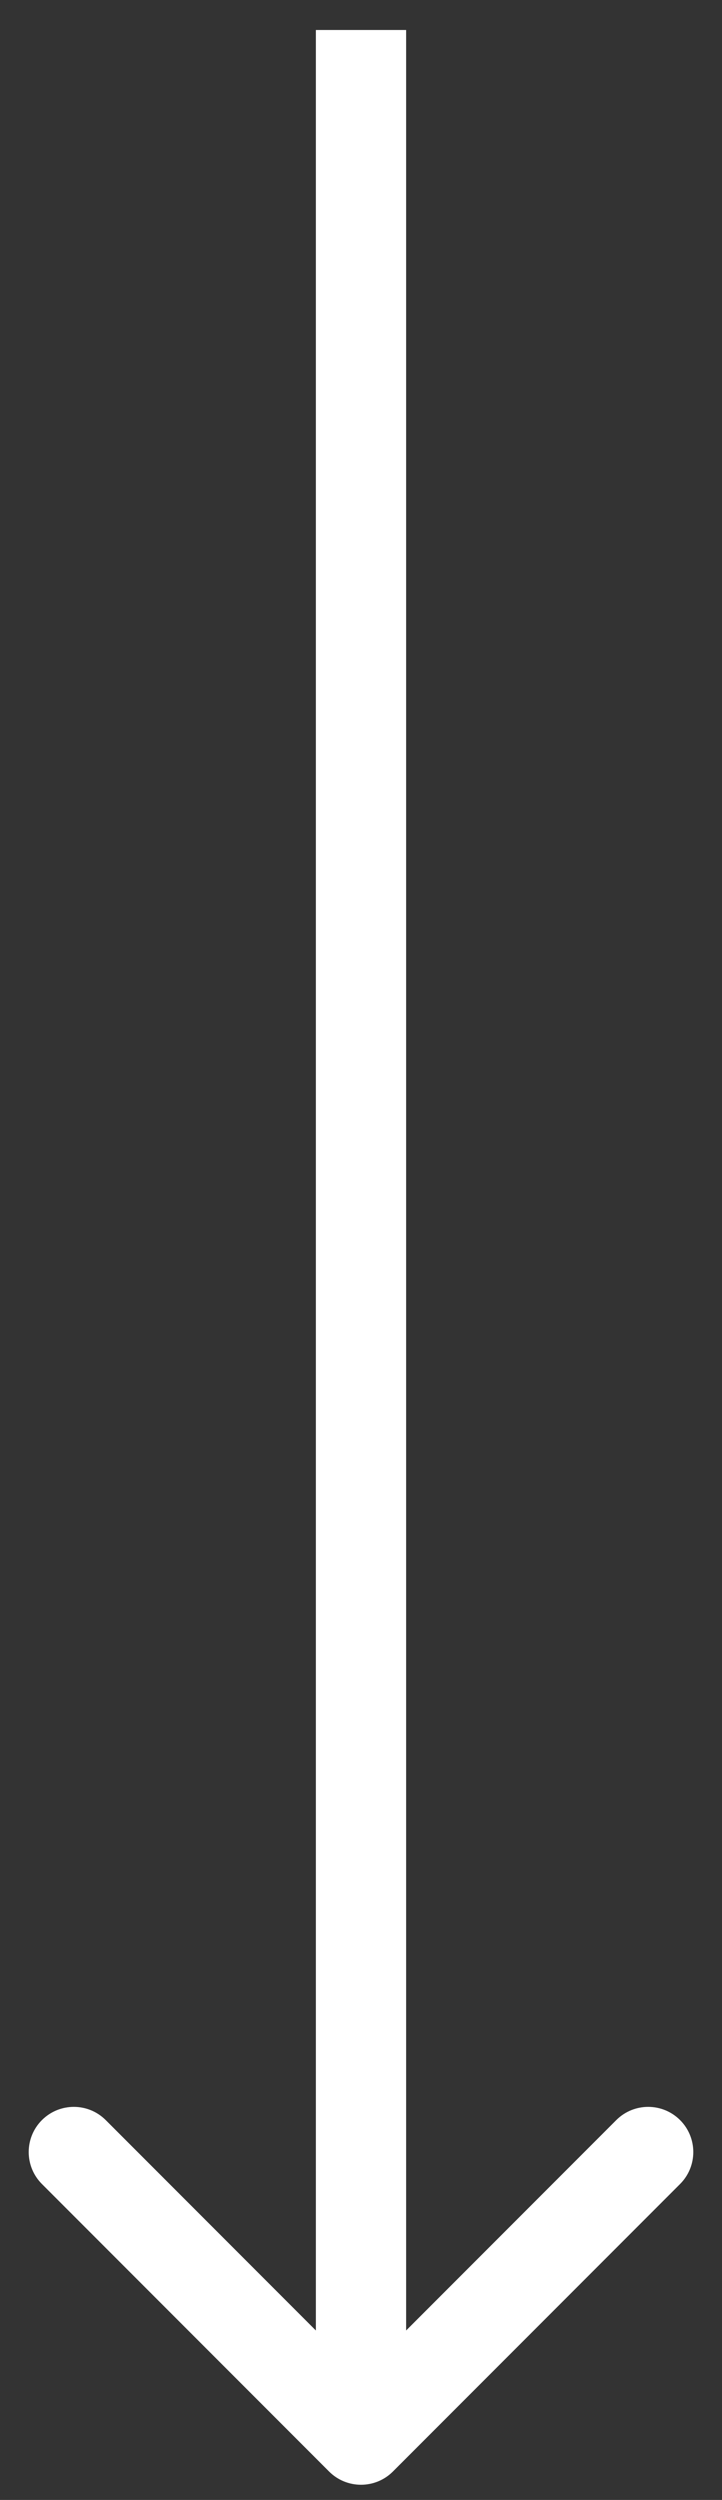 <?xml version="1.0" encoding="UTF-8"?> <svg xmlns="http://www.w3.org/2000/svg" width="24" height="83" viewBox="0 0 24 83" fill="none"><rect x="0" y="0" width="24" height="83" fill="#333333" stroke="none"/> <path d="M10.939 82.056C11.525 82.642 12.475 82.642 13.061 82.056L22.607 72.51C23.192 71.924 23.192 70.975 22.607 70.389C22.021 69.803 21.071 69.803 20.485 70.389L12 78.874L3.515 70.389C2.929 69.803 1.979 69.803 1.393 70.389C0.808 70.975 0.808 71.924 1.393 72.51L10.939 82.056ZM10.5 0.996L10.5 80.996H13.5L13.5 0.996L10.5 0.996Z" fill="white"></path> </svg> 